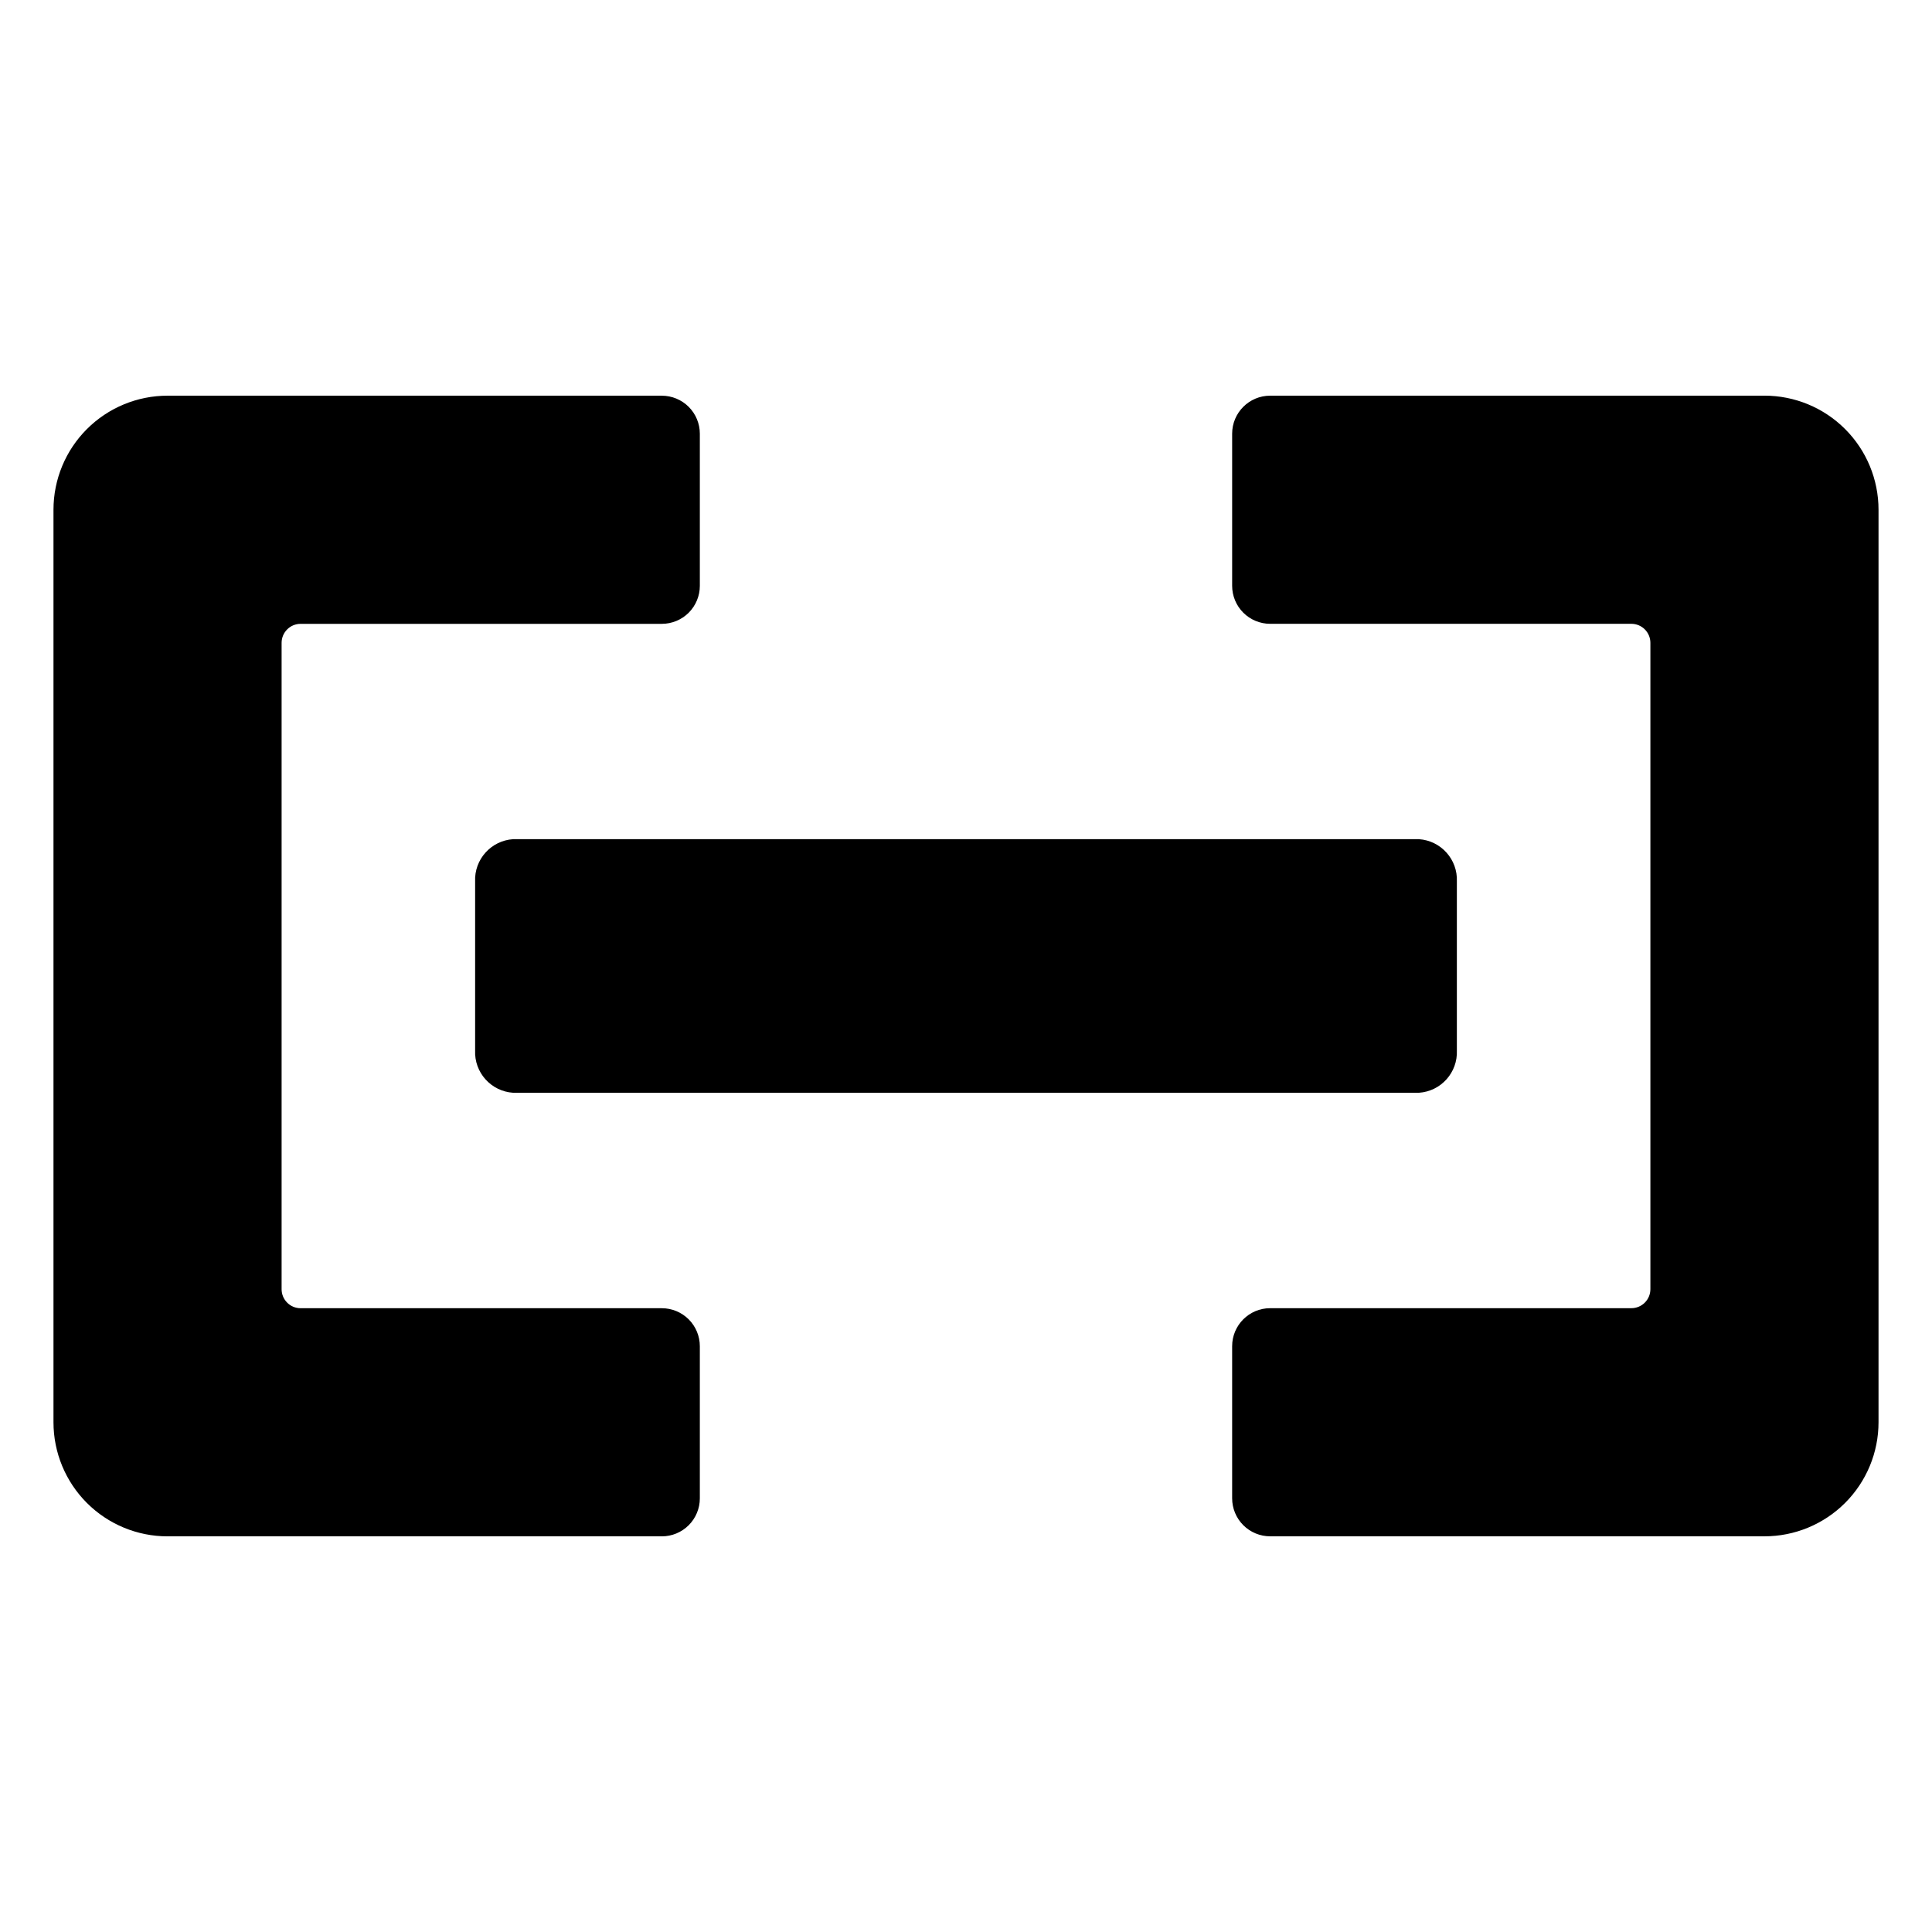 <?xml version="1.0" encoding="UTF-8"?>
<!-- Uploaded to: ICON Repo, www.svgrepo.com, Generator: ICON Repo Mixer Tools -->
<svg fill="#000000" width="800px" height="800px" version="1.1" viewBox="144 144 512 512" xmlns="http://www.w3.org/2000/svg">
 <g>
  <path d="m611.6 248.86h-130.99c-5.566 0-10.078 4.512-10.078 10.078v40.305c0 2.672 1.062 5.234 2.953 7.125 1.887 1.887 4.453 2.949 7.125 2.949h95.723c1.336 0 2.617 0.531 3.562 1.477 0.945 0.945 1.477 2.227 1.477 3.562v171.29c0 1.336-0.531 2.621-1.477 3.562-0.945 0.945-2.227 1.477-3.562 1.477h-95.723c-5.566 0-10.078 4.512-10.078 10.078v40.305c0 2.672 1.062 5.234 2.953 7.125 1.887 1.887 4.453 2.949 7.125 2.949h130.99c8.02 0 15.707-3.184 21.375-8.852 5.668-5.672 8.855-13.359 8.855-21.375v-241.83c0-8.02-3.188-15.707-8.855-21.375-5.668-5.672-13.355-8.855-21.375-8.855z"/>
  <path d="m319.39 248.86h-130.99c-8.016 0-15.707 3.184-21.375 8.855-5.668 5.668-8.852 13.355-8.852 21.375v241.83c0 8.016 3.184 15.703 8.852 21.375 5.668 5.668 13.359 8.852 21.375 8.852h130.99c2.672 0 5.234-1.062 7.125-2.949 1.887-1.891 2.949-4.453 2.949-7.125v-40.305c0-2.672-1.062-5.238-2.949-7.125-1.891-1.891-4.453-2.953-7.125-2.953h-95.727c-2.781 0-5.035-2.254-5.035-5.039v-171.29c0-2.781 2.254-5.039 5.035-5.039h95.727c2.672 0 5.234-1.062 7.125-2.949 1.887-1.891 2.949-4.453 2.949-7.125v-40.305c0-2.676-1.062-5.238-2.949-7.125-1.891-1.891-4.453-2.953-7.125-2.953z"/>
  <path d="m279.99 366.39h240.02c5.856 0.379 10.332 5.371 10.074 11.234v44.738c0.258 5.863-4.219 10.855-10.074 11.234h-240.02c-5.859-0.379-10.336-5.371-10.078-11.234v-44.738c-0.258-5.863 4.219-10.855 10.078-11.234z"/>
 </g>
</svg>